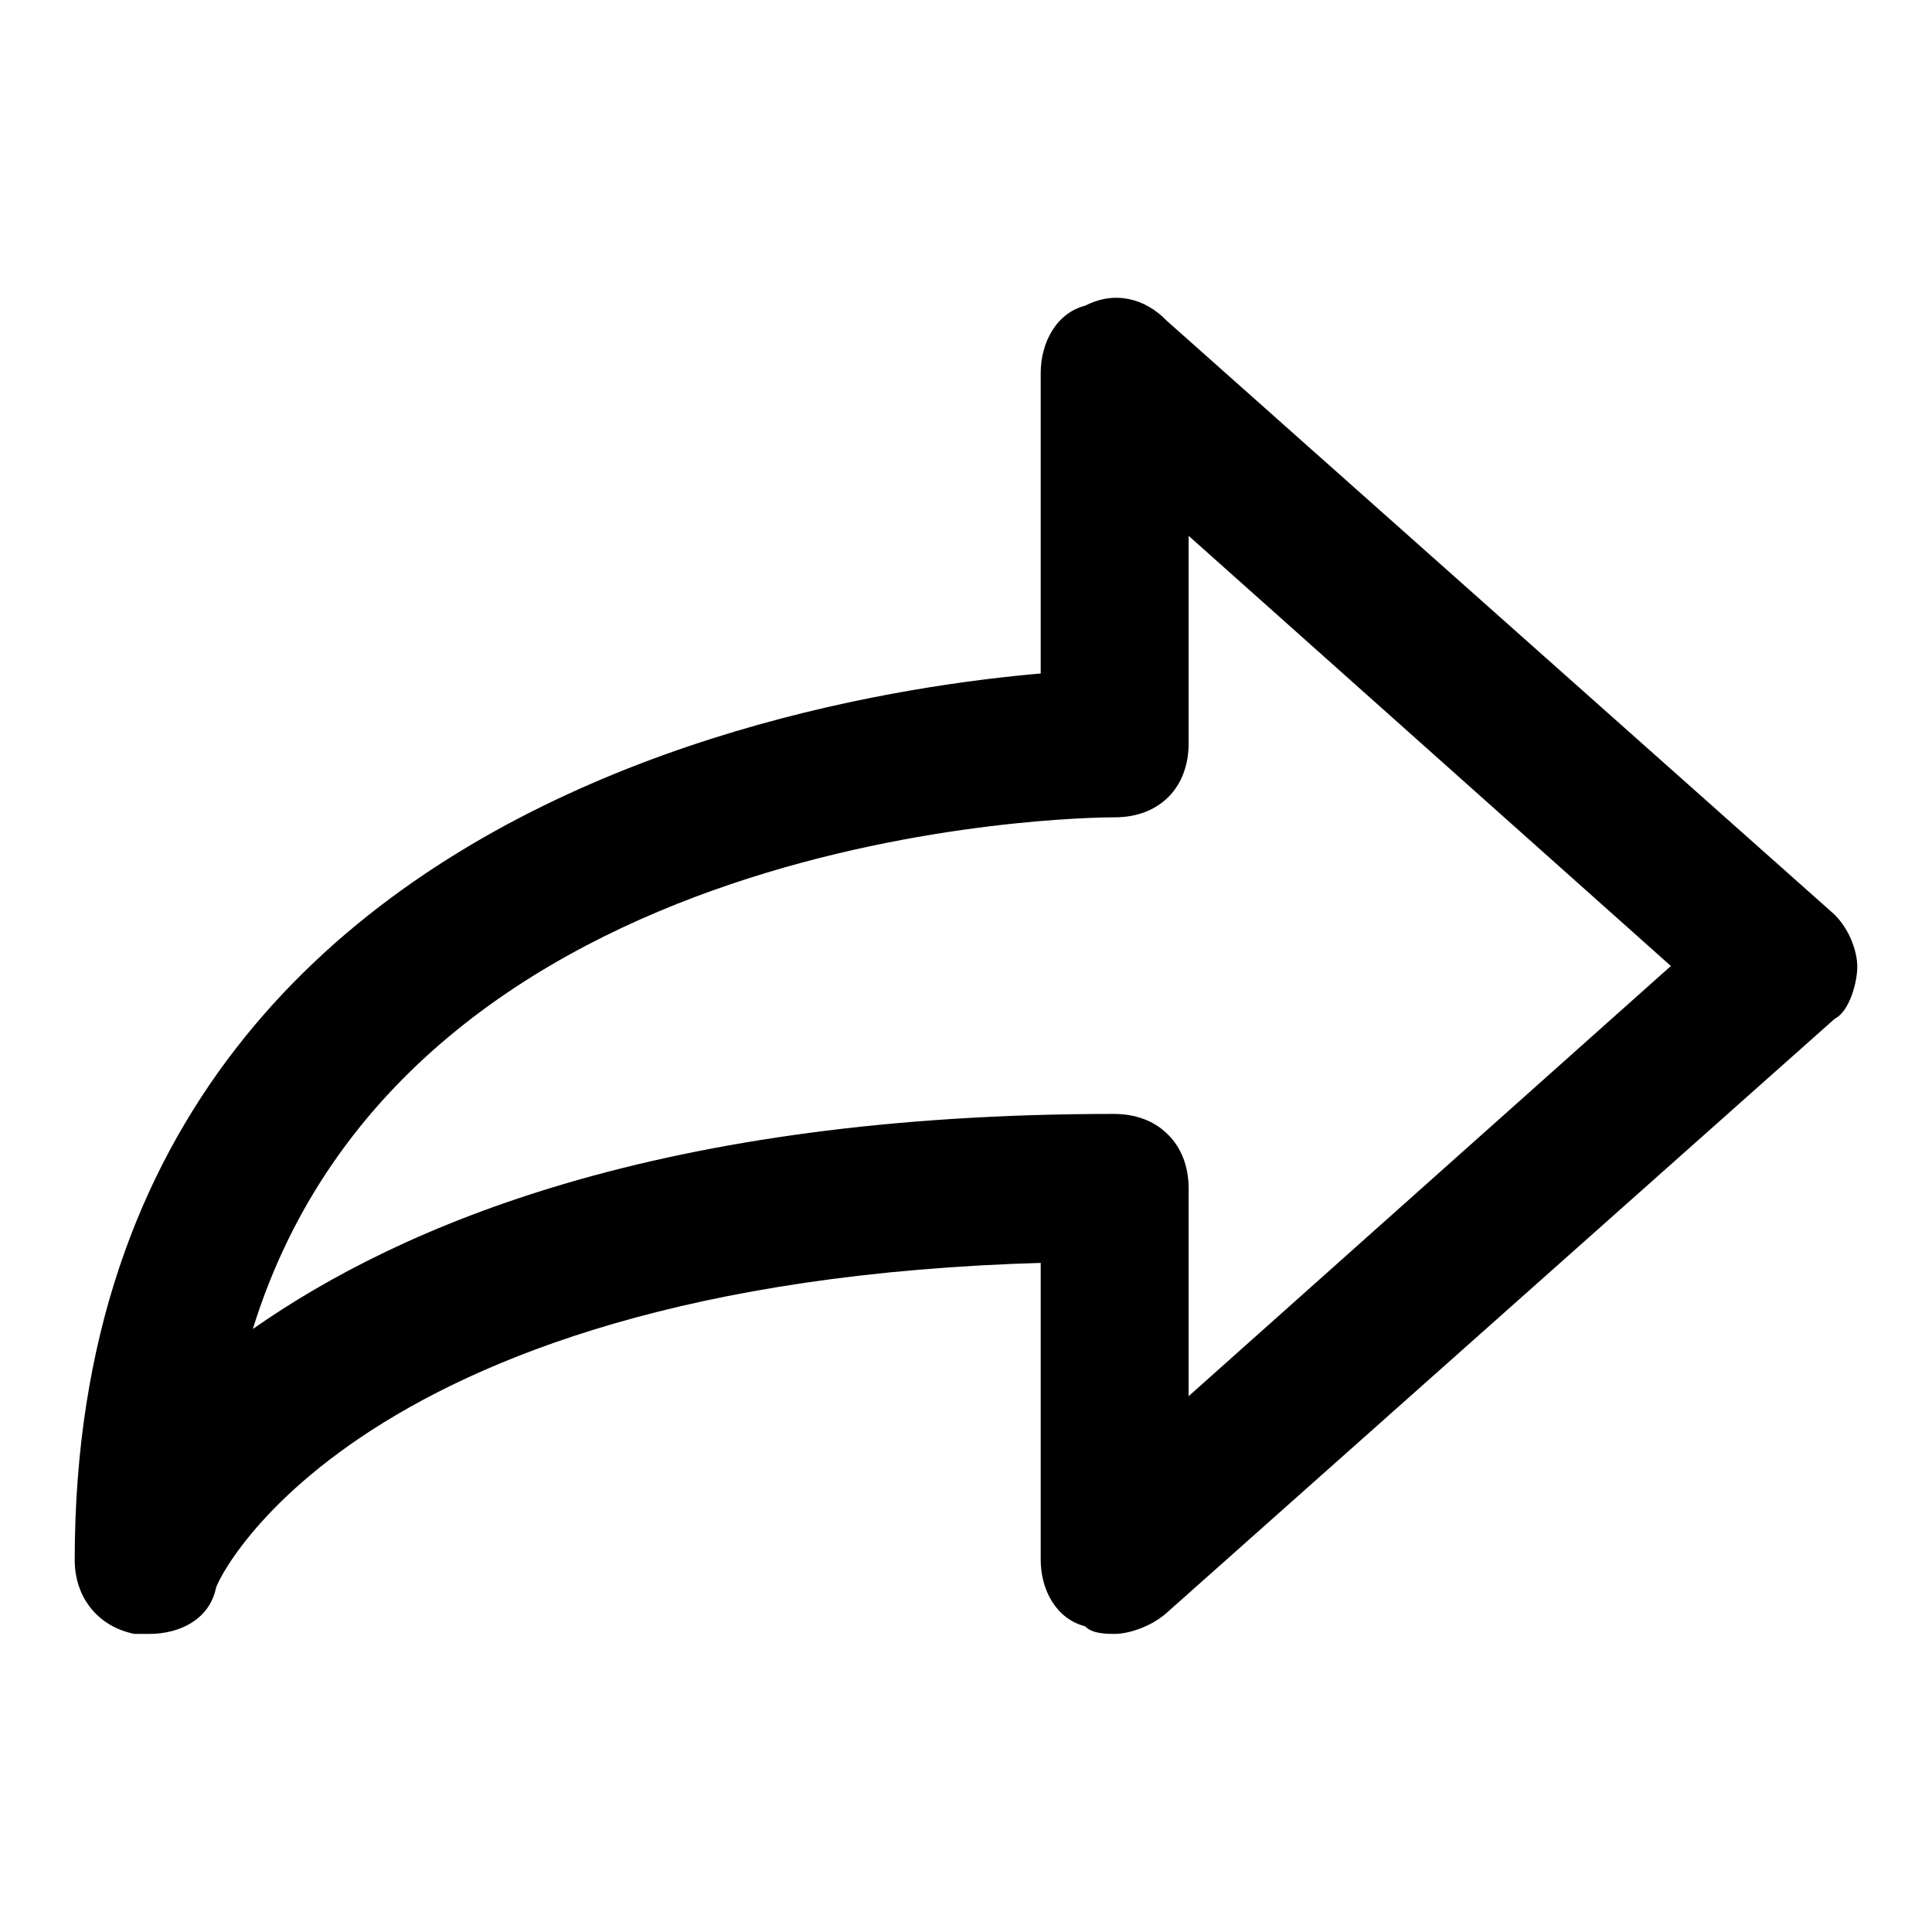 <?xml version="1.0" encoding="utf-8"?>
<!-- Svg Vector Icons : http://www.onlinewebfonts.com/icon -->
<!DOCTYPE svg PUBLIC "-//W3C//DTD SVG 1.1//EN" "http://www.w3.org/Graphics/SVG/1.1/DTD/svg11.dtd">
<svg version="1.1" xmlns="http://www.w3.org/2000/svg" xmlns:xlink="http://www.w3.org/1999/xlink" x="0px" y="0px" viewBox="0 0 256 256" enable-background="new 0 0 256 256" xml:space="preserve">
<g> <path fill="#000000" d="M147.7,216.5c-1,0-3,0-3.9-1c-3.9-1-5.9-4.9-5.9-8.8v-49.2c0-5.9,3.9-9.8,9.8-9.8c5.9,0,9.8,3.9,9.8,9.8 v27.5l63.9-57l-63.9-57v27.5c0,5.9-3.9,9.8-9.8,9.8c-5.9,0-9.8-3.9-9.8-9.8V49.4c0-3.9,2-7.9,5.9-8.9c3.9-2,7.9-1,10.8,2l88.5,78.7 c2,2,3,4.9,3,6.9s-1,5.9-3,6.9l-88.5,78.7C152.6,215.5,149.6,216.5,147.7,216.5z M19.8,216.5c-1,0-1,0-2,0c-4.9-1-7.9-4.9-7.9-9.8 c0-117,136.7-118,137.7-118c5.9,0,9.8,3.9,9.8,9.8s-3.9,9.8-9.8,9.8c-3.9,0-93.4,1-114.1,67.8c19.7-13.8,54.1-28.5,114.1-28.5 c5.9,0,9.8,3.9,9.8,9.8c0,5.9-3.9,9.8-9.8,9.8c-99.3,0-119,42.3-119,43.3C27.7,214.6,23.8,216.5,19.8,216.5z"/></g>
</svg>